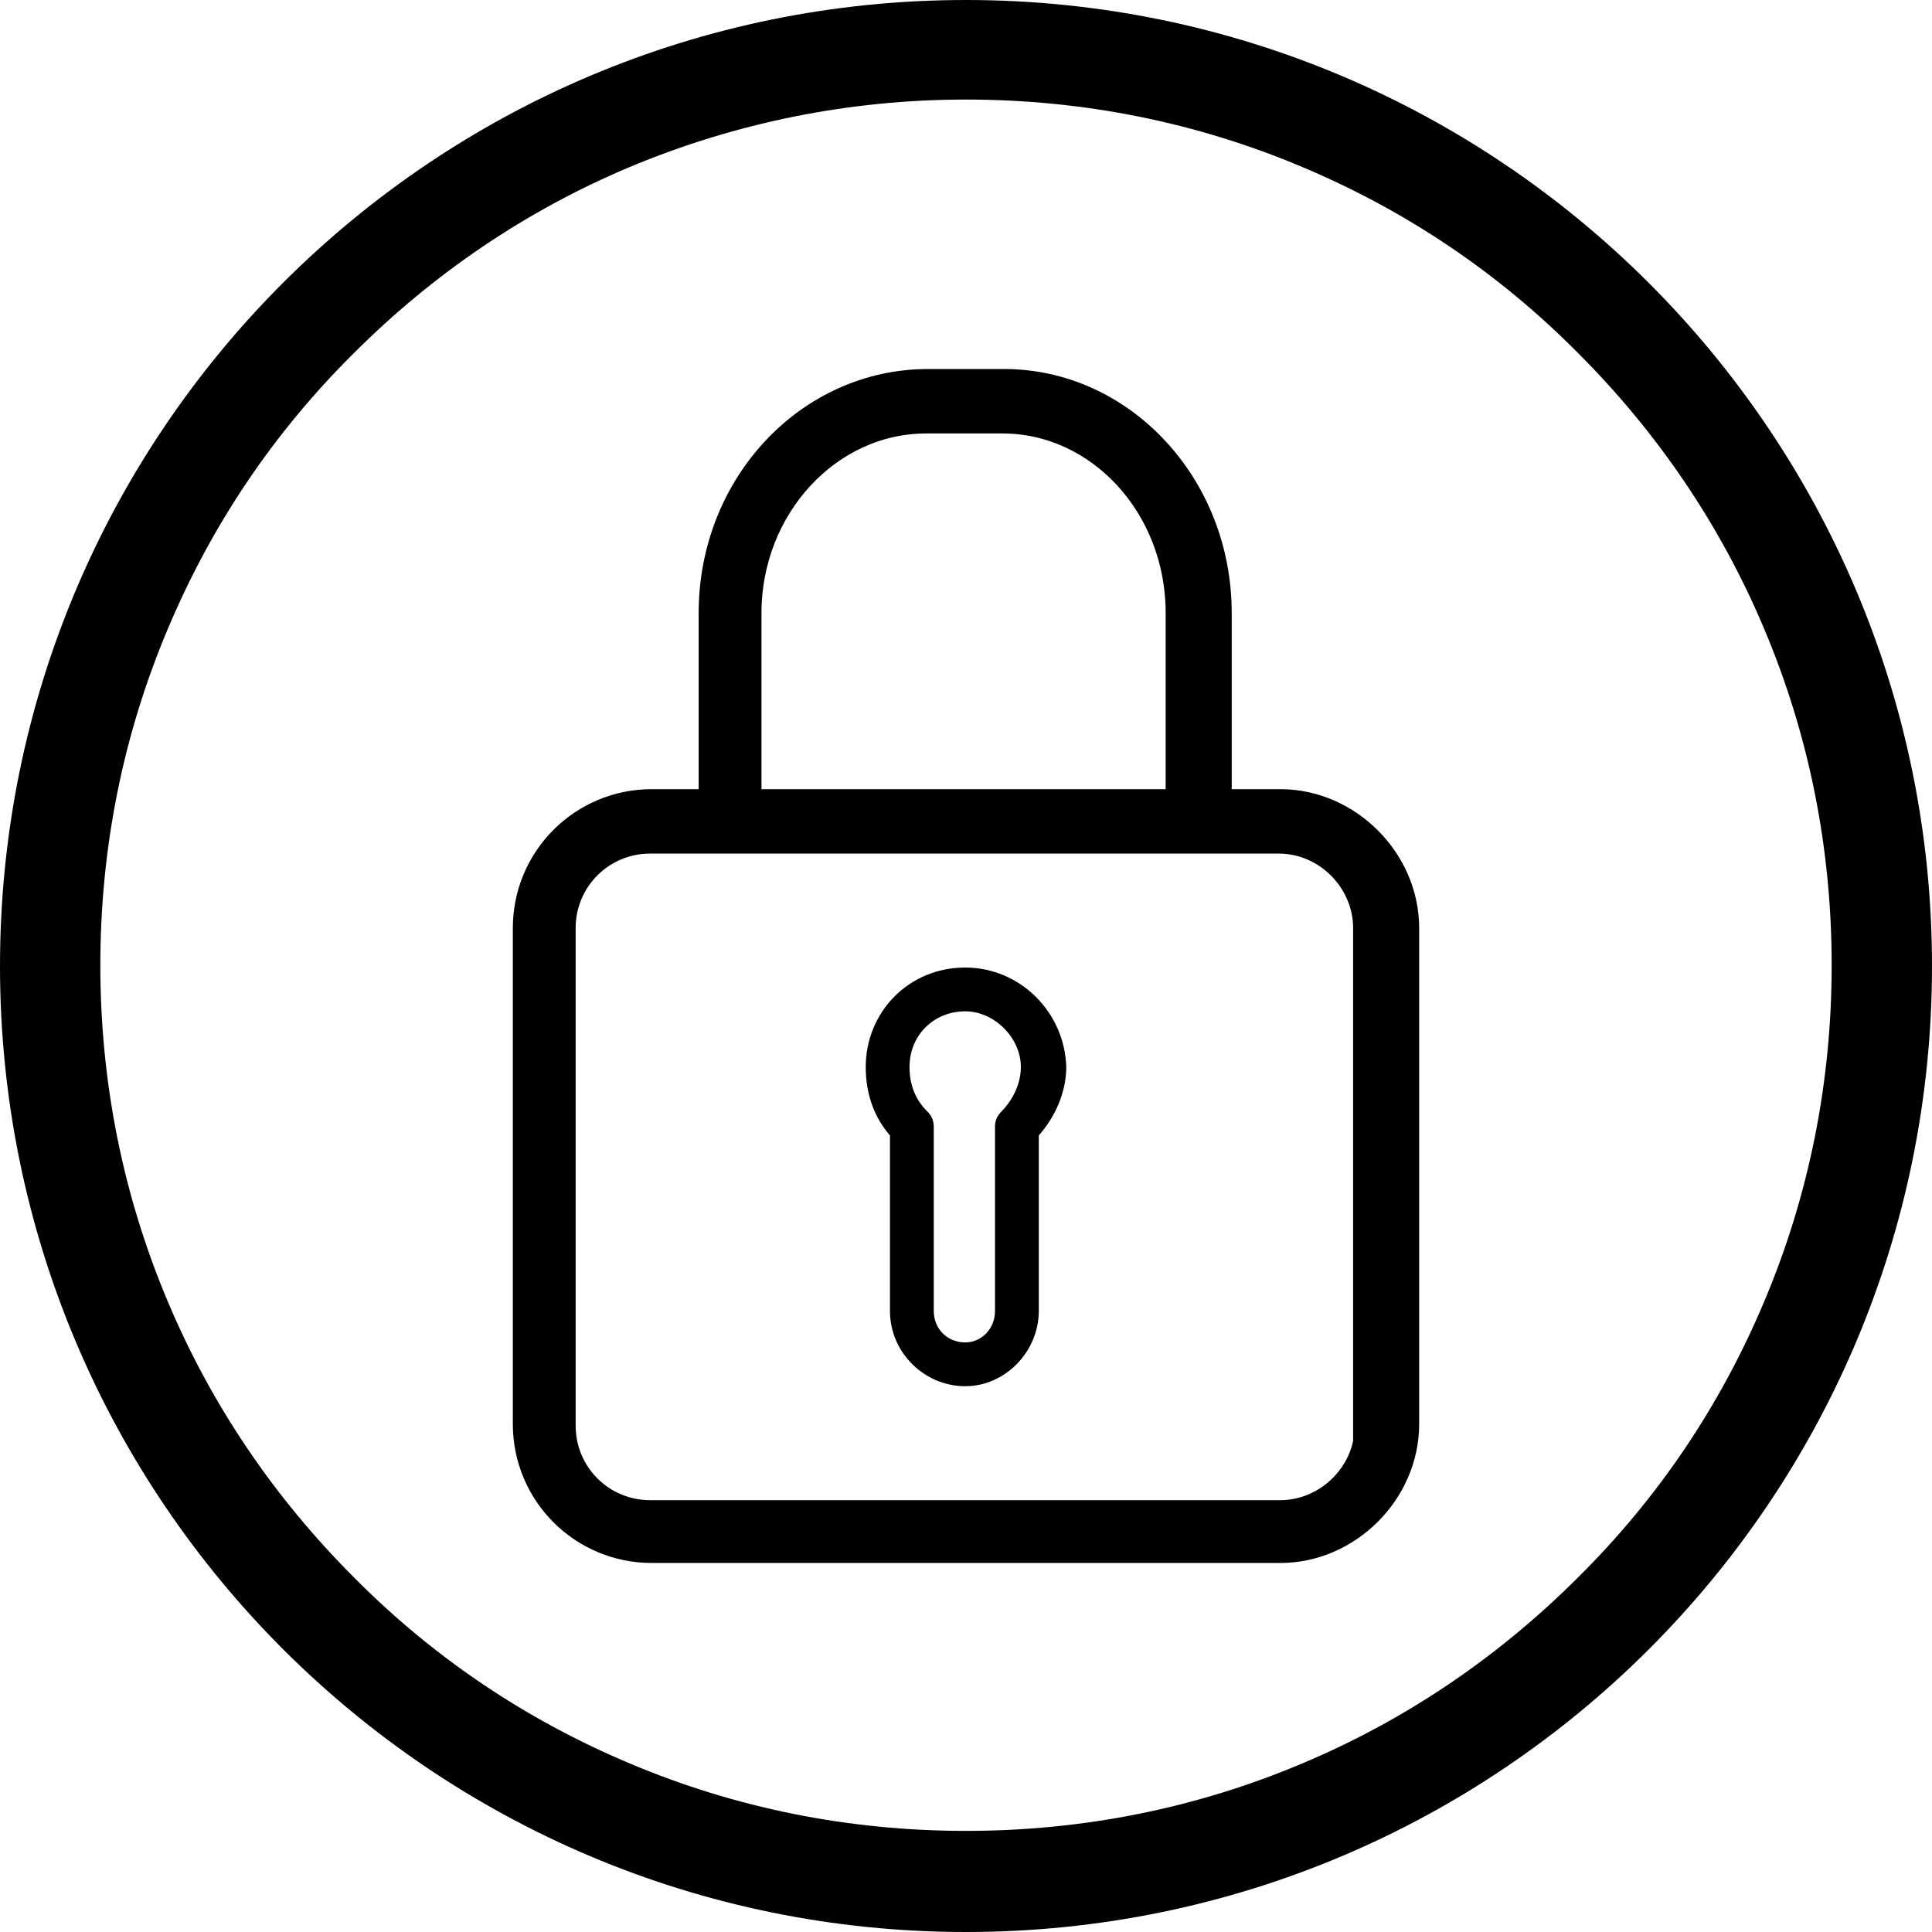 <?xml version="1.0" encoding="utf-8"?>
<!-- Generator: Adobe Illustrator 16.0.0, SVG Export Plug-In . SVG Version: 6.00 Build 0)  -->
<!DOCTYPE svg PUBLIC "-//W3C//DTD SVG 1.1//EN" "http://www.w3.org/Graphics/SVG/1.1/DTD/svg11.dtd">
<svg version="1.1" id="_x31_0yr" xmlns="http://www.w3.org/2000/svg" xmlns:xlink="http://www.w3.org/1999/xlink" x="0px" y="0px"
	 width="842.229px" height="842.229px" viewBox="0 0 842.229 842.229" enable-background="new 0 0 842.229 842.229"
	 xml:space="preserve">
<path d="M421.114,43.4c50.858,0,100.36,9.833,146.813,29.499c45.097,18.987,85.443,46.112,120.029,81.036
	c34.584,34.584,62.047,74.933,81.035,120.028c19.666,46.451,29.498,95.954,29.498,146.813c0,50.857-9.832,100.36-29.498,146.813
	c-18.988,45.096-46.113,85.444-81.035,120.028c-34.586,34.584-74.936,62.048-120.029,81.035
	c-46.451,19.666-95.953,29.499-146.813,29.499s-100.362-9.833-146.813-29.499c-45.095-18.987-85.444-46.112-120.028-81.035
	c-34.584-34.584-62.048-74.935-81.036-120.028c-19.666-46.451-29.499-95.954-29.499-146.813c0-50.859,9.833-100.362,29.499-146.813
	c18.987-45.095,46.112-85.443,81.036-120.028c34.584-34.584,74.933-62.048,120.028-81.036C320.413,53.572,369.916,43.4,421.114,43.4
	 M421.114,0C188.518,0,0,188.519,0,421.114c0,232.597,188.518,421.114,421.114,421.114c232.596,0,421.114-188.52,421.114-421.114
	C842.229,188.519,653.371,0,421.114,0"/>
<g>
	<path stroke="#000000" stroke-width="14" stroke-miterlimit="10" d="M558.128,351.024h-28.18v-83.83
		c0-54.945-41.559-99.326-92.281-99.326h-33.108c-51.424,0-92.986,44.381-92.986,99.326v83.83H284.1
		c-29.584,0-53.537,23.95-53.537,53.536v216.265c0,29.584,23.953,53.535,53.537,53.535h274.028
		c28.881,0,53.537-24.653,53.537-53.535V404.56C611.665,375.678,587.009,351.024,558.128,351.024z M324.956,267.194
		c0-46.492,35.224-85.237,78.899-85.237h33.111c42.969,0,78.191,38.041,78.191,85.237v83.83H324.956V267.194z M597.573,621.527
		c0,21.837-18.314,39.449-39.445,39.449h-274.73c-21.839,0-39.451-17.612-39.451-39.449V404.56
		c0-21.837,17.612-39.448,39.451-39.448h274.027c21.834,0,39.447,18.315,39.447,39.448v216.967H597.573z"/>
	<path stroke="#000000" stroke-width="5" stroke-miterlimit="10" d="M420.764,424.285c-23.248,0-40.86,18.314-40.86,40.857
		c0,11.27,3.522,21.131,10.567,28.882v77.487c0,16.906,14.09,30.293,30.293,30.293c16.202,0,29.581-14.093,29.581-30.293v-77.487
		c7.752-8.453,11.98-19.019,11.98-28.882C461.622,442.6,443.304,424.285,420.764,424.285z M438.374,486.273
		c-1.408,1.412-2.115,2.82-2.115,4.933v80.306c0,9.158-7.041,16.2-15.495,16.2c-9.162,0-16.203-7.042-16.203-16.2v-80.306
		c0-2.112-0.706-3.521-2.117-4.933c-5.634-5.635-8.45-12.678-8.45-21.131c0-15.498,11.976-26.771,26.771-26.771
		c14.09,0,26.764,12.683,26.764,26.771C447.528,475.006,441.896,482.753,438.374,486.273z"/>
</g>
</svg>
